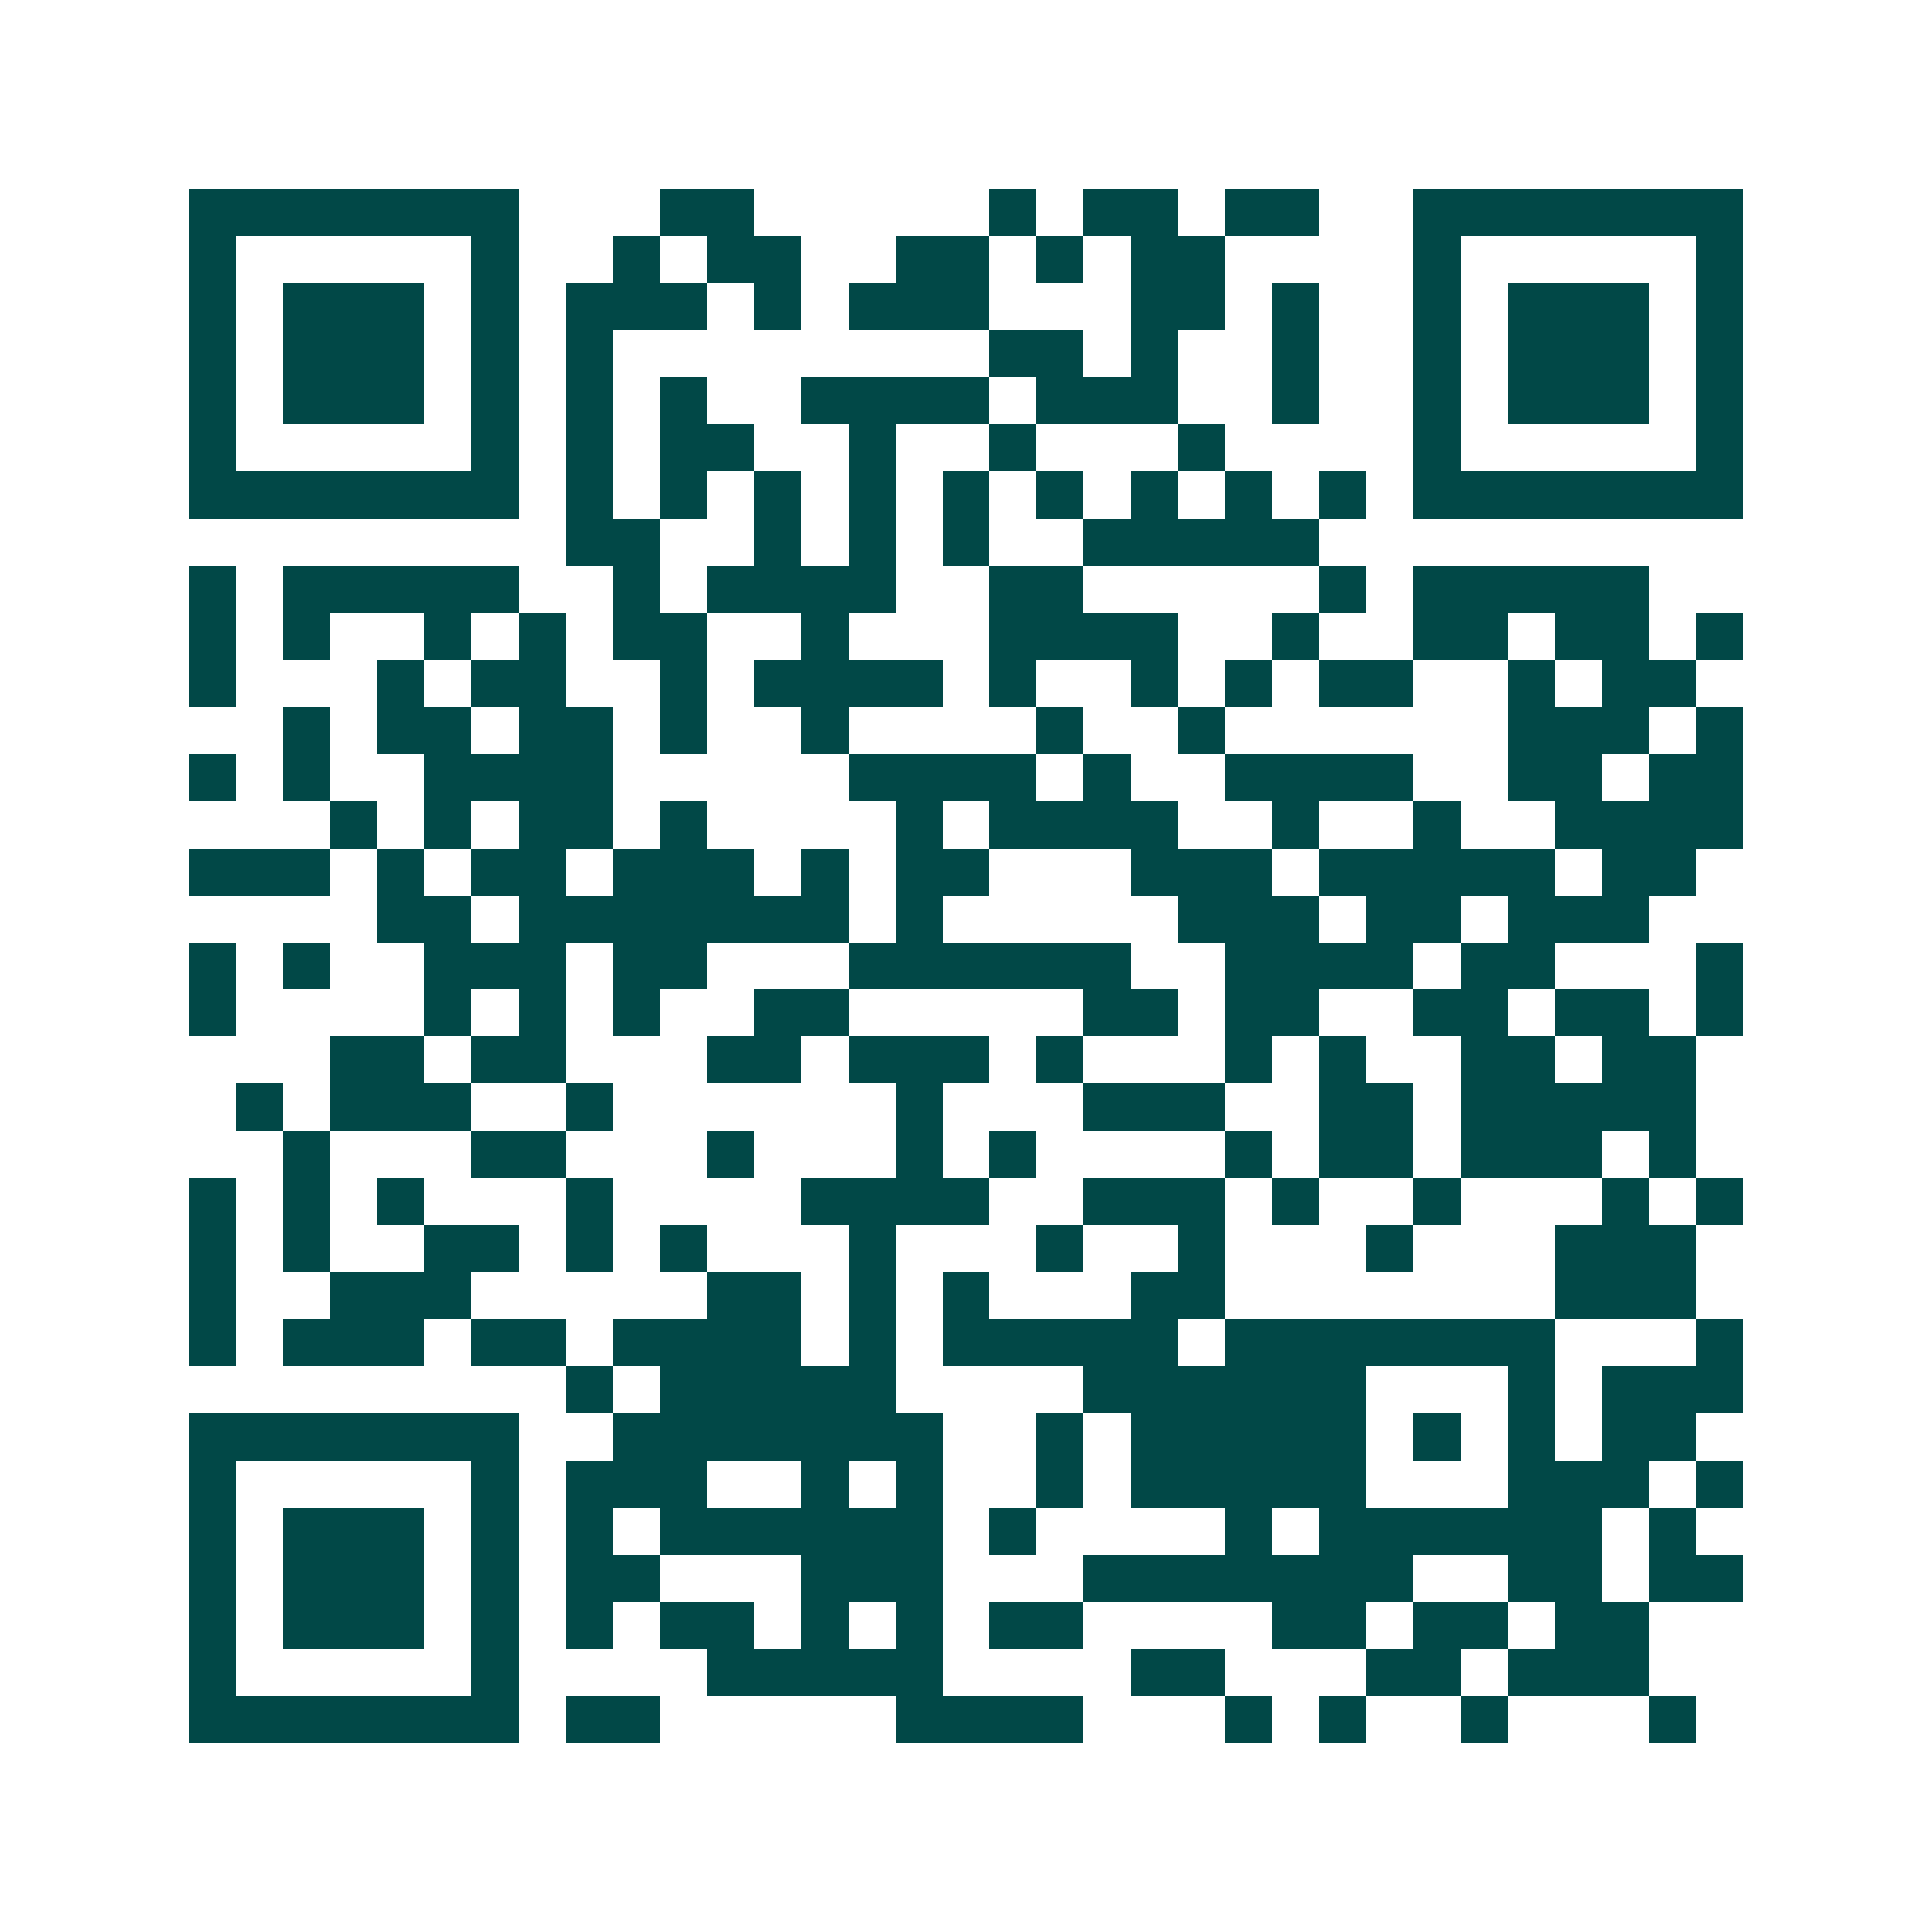<svg xmlns="http://www.w3.org/2000/svg" width="200" height="200" viewBox="0 0 41 41" shape-rendering="crispEdges"><path fill="#ffffff" d="M0 0h41v41H0z"/><path stroke="#014847" d="M4 4.5h7m3 0h2m5 0h1m1 0h2m1 0h2m2 0h7M4 5.5h1m5 0h1m2 0h1m1 0h2m2 0h2m1 0h1m1 0h2m4 0h1m5 0h1M4 6.5h1m1 0h3m1 0h1m1 0h3m1 0h1m1 0h3m3 0h2m1 0h1m2 0h1m1 0h3m1 0h1M4 7.5h1m1 0h3m1 0h1m1 0h1m8 0h2m1 0h1m2 0h1m2 0h1m1 0h3m1 0h1M4 8.5h1m1 0h3m1 0h1m1 0h1m1 0h1m2 0h4m1 0h3m2 0h1m2 0h1m1 0h3m1 0h1M4 9.5h1m5 0h1m1 0h1m1 0h2m2 0h1m2 0h1m3 0h1m4 0h1m5 0h1M4 10.5h7m1 0h1m1 0h1m1 0h1m1 0h1m1 0h1m1 0h1m1 0h1m1 0h1m1 0h1m1 0h7M12 11.5h2m2 0h1m1 0h1m1 0h1m2 0h5M4 12.5h1m1 0h5m2 0h1m1 0h4m2 0h2m5 0h1m1 0h5M4 13.5h1m1 0h1m2 0h1m1 0h1m1 0h2m2 0h1m3 0h4m2 0h1m2 0h2m1 0h2m1 0h1M4 14.5h1m3 0h1m1 0h2m2 0h1m1 0h4m1 0h1m2 0h1m1 0h1m1 0h2m2 0h1m1 0h2M6 15.5h1m1 0h2m1 0h2m1 0h1m2 0h1m4 0h1m2 0h1m6 0h3m1 0h1M4 16.5h1m1 0h1m2 0h4m5 0h4m1 0h1m2 0h4m2 0h2m1 0h2M7 17.5h1m1 0h1m1 0h2m1 0h1m4 0h1m1 0h4m2 0h1m2 0h1m2 0h4M4 18.5h3m1 0h1m1 0h2m1 0h3m1 0h1m1 0h2m3 0h3m1 0h5m1 0h2M8 19.5h2m1 0h7m1 0h1m5 0h3m1 0h2m1 0h3M4 20.5h1m1 0h1m2 0h3m1 0h2m3 0h6m2 0h4m1 0h2m3 0h1M4 21.5h1m4 0h1m1 0h1m1 0h1m2 0h2m5 0h2m1 0h2m2 0h2m1 0h2m1 0h1M7 22.5h2m1 0h2m3 0h2m1 0h3m1 0h1m3 0h1m1 0h1m2 0h2m1 0h2M5 23.5h1m1 0h3m2 0h1m6 0h1m3 0h3m2 0h2m1 0h5M6 24.5h1m3 0h2m3 0h1m3 0h1m1 0h1m4 0h1m1 0h2m1 0h3m1 0h1M4 25.5h1m1 0h1m1 0h1m3 0h1m4 0h4m2 0h3m1 0h1m2 0h1m3 0h1m1 0h1M4 26.5h1m1 0h1m2 0h2m1 0h1m1 0h1m3 0h1m3 0h1m2 0h1m3 0h1m3 0h3M4 27.5h1m2 0h3m5 0h2m1 0h1m1 0h1m3 0h2m7 0h3M4 28.5h1m1 0h3m1 0h2m1 0h4m1 0h1m1 0h5m1 0h7m3 0h1M12 29.5h1m1 0h5m4 0h6m3 0h1m1 0h3M4 30.5h7m2 0h7m2 0h1m1 0h5m1 0h1m1 0h1m1 0h2M4 31.5h1m5 0h1m1 0h3m2 0h1m1 0h1m2 0h1m1 0h5m3 0h3m1 0h1M4 32.5h1m1 0h3m1 0h1m1 0h1m1 0h6m1 0h1m4 0h1m1 0h6m1 0h1M4 33.5h1m1 0h3m1 0h1m1 0h2m3 0h3m3 0h7m2 0h2m1 0h2M4 34.5h1m1 0h3m1 0h1m1 0h1m1 0h2m1 0h1m1 0h1m1 0h2m4 0h2m1 0h2m1 0h2M4 35.5h1m5 0h1m4 0h5m4 0h2m3 0h2m1 0h3M4 36.5h7m1 0h2m5 0h4m3 0h1m1 0h1m2 0h1m3 0h1"/></svg>
